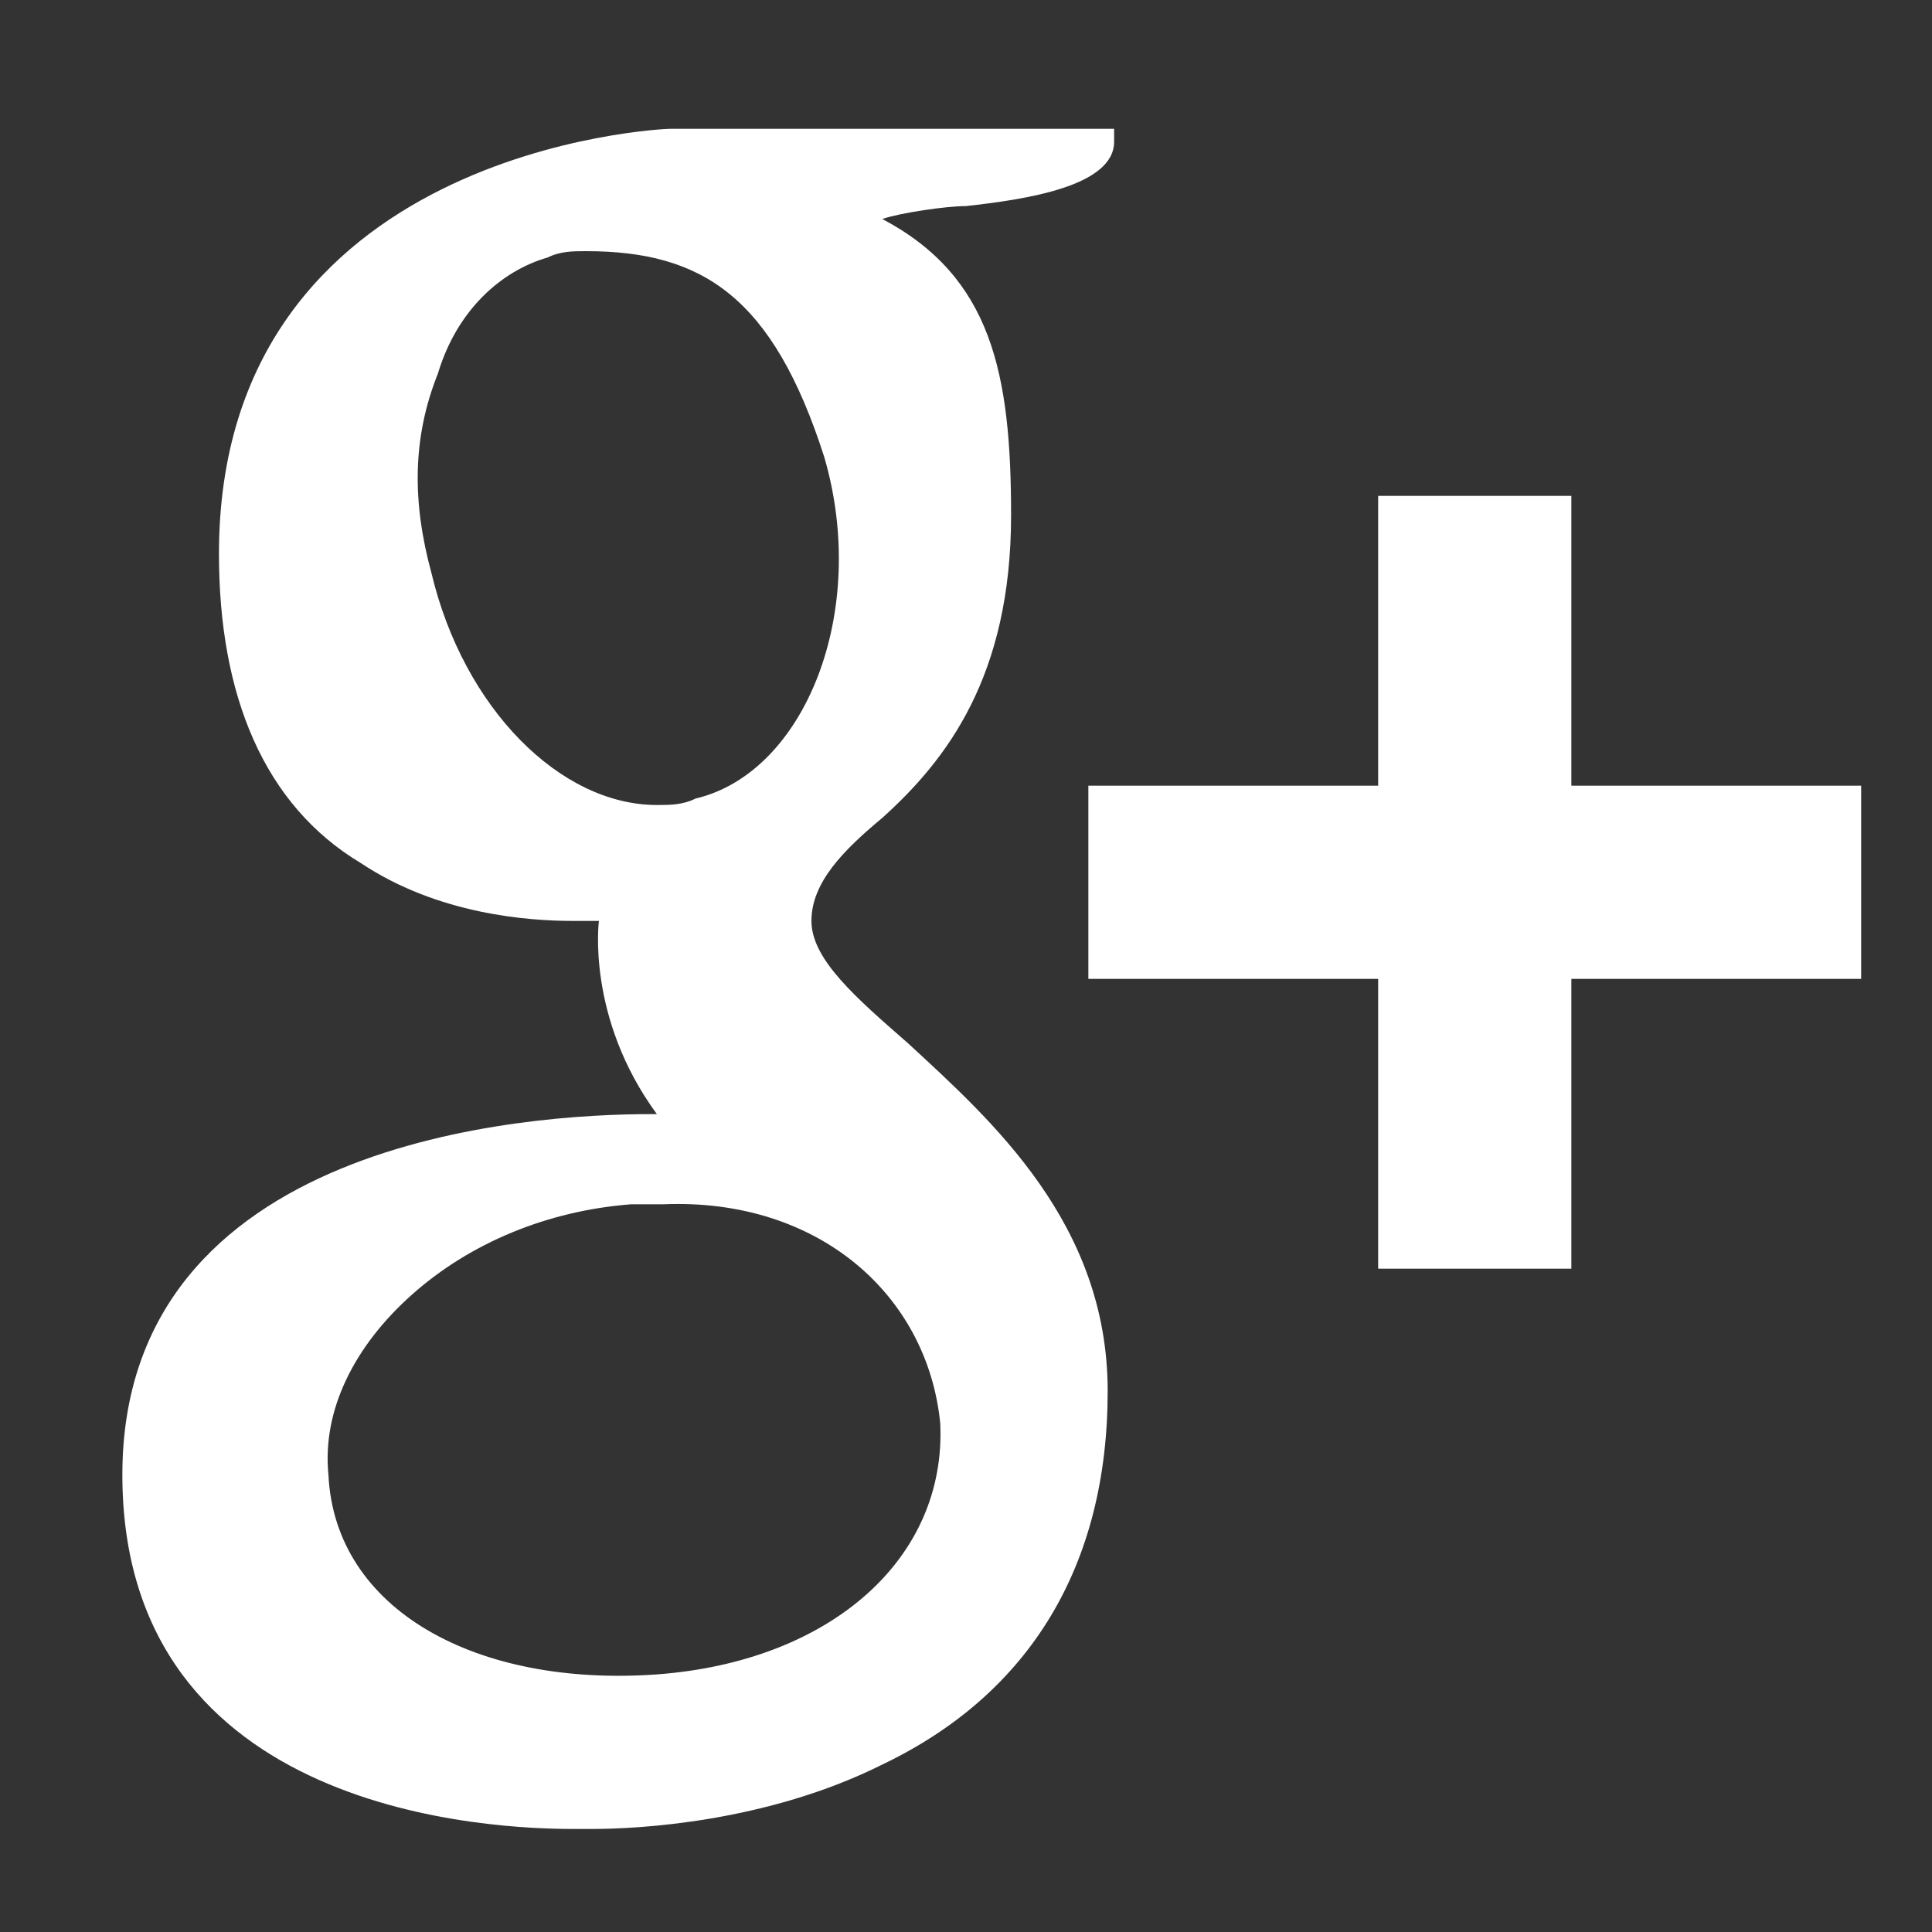<?xml version="1.0" encoding="utf-8"?>
<!-- Generator: Adobe Illustrator 18.0.0, SVG Export Plug-In . SVG Version: 6.00 Build 0)  -->
<!DOCTYPE svg PUBLIC "-//W3C//DTD SVG 1.1//EN" "http://www.w3.org/Graphics/SVG/1.1/DTD/svg11.dtd">
<svg version="1.1" xmlns="http://www.w3.org/2000/svg" xmlns:xlink="http://www.w3.org/1999/xlink" x="0px" y="0px"
	 viewBox="0 0 30 30" enable-background="new 0 0 30 30" xml:space="preserve">
<rect x="0" y="0" width="30" height="30" fill="#333333" stroke="none"/>
<g id="Background_xA0_Image_1_">
</g>
<g id="Row_1_1_">
	<g>
		<path fill="#FFFFFF" d="M3.4,8.6c0,2.2,0.7,3.9,2.2,4.8c1.2,0.8,2.6,0.9,3.3,0.9c0.2,0,0.3,0,0.4,0c0,0-0.2,1.5,0.9,3h-0.1
			c-1.9,0-8.2,0.4-8.2,5.6c0,5.3,5.8,5.5,7,5.5c0.1,0,0.1,0,0.1,0c0,0,0.1,0,0.2,0c0.7,0,2.7-0.1,4.5-1c2.3-1.1,3.5-3.1,3.5-5.8
			c0-2.6-1.8-4.2-3.1-5.4c-0.8-0.7-1.5-1.3-1.5-1.9c0-0.6,0.5-1.1,1.1-1.6c1-0.9,2-2.2,2-4.7c0-2.2-0.3-3.7-2-4.6
			C14,3.3,14.7,3.2,15,3.2c0.9-0.1,2.3-0.3,2.3-1V2h-6.9C10.3,2,3.4,2.3,3.4,8.6z M14.6,22.1c0.1,2.1-1.7,3.7-4.4,3.9
			c-2.8,0.2-5-1-5.1-3.1c-0.1-1,0.4-2,1.3-2.8c0.9-0.8,2.1-1.3,3.4-1.4c0.2,0,0.3,0,0.5,0C12.7,18.6,14.4,20.1,14.6,22.1z M12.8,7.1
			c0.7,2.4-0.3,4.9-2,5.3c-0.2,0.1-0.4,0.1-0.6,0.1c-1.5,0-3-1.5-3.5-3.6C6.4,7.8,6.4,6.8,6.8,5.8c0.3-1,1-1.6,1.7-1.8
			c0.2-0.1,0.4-0.1,0.6-0.1C10.9,3.9,12,4.6,12.8,7.1z M24.4,12.2V7.7h-3v4.5h-4.5v3h4.5v4.5h3v-4.5h4.5v-3H24.4z"/>
	</g>
</g>
</svg>
